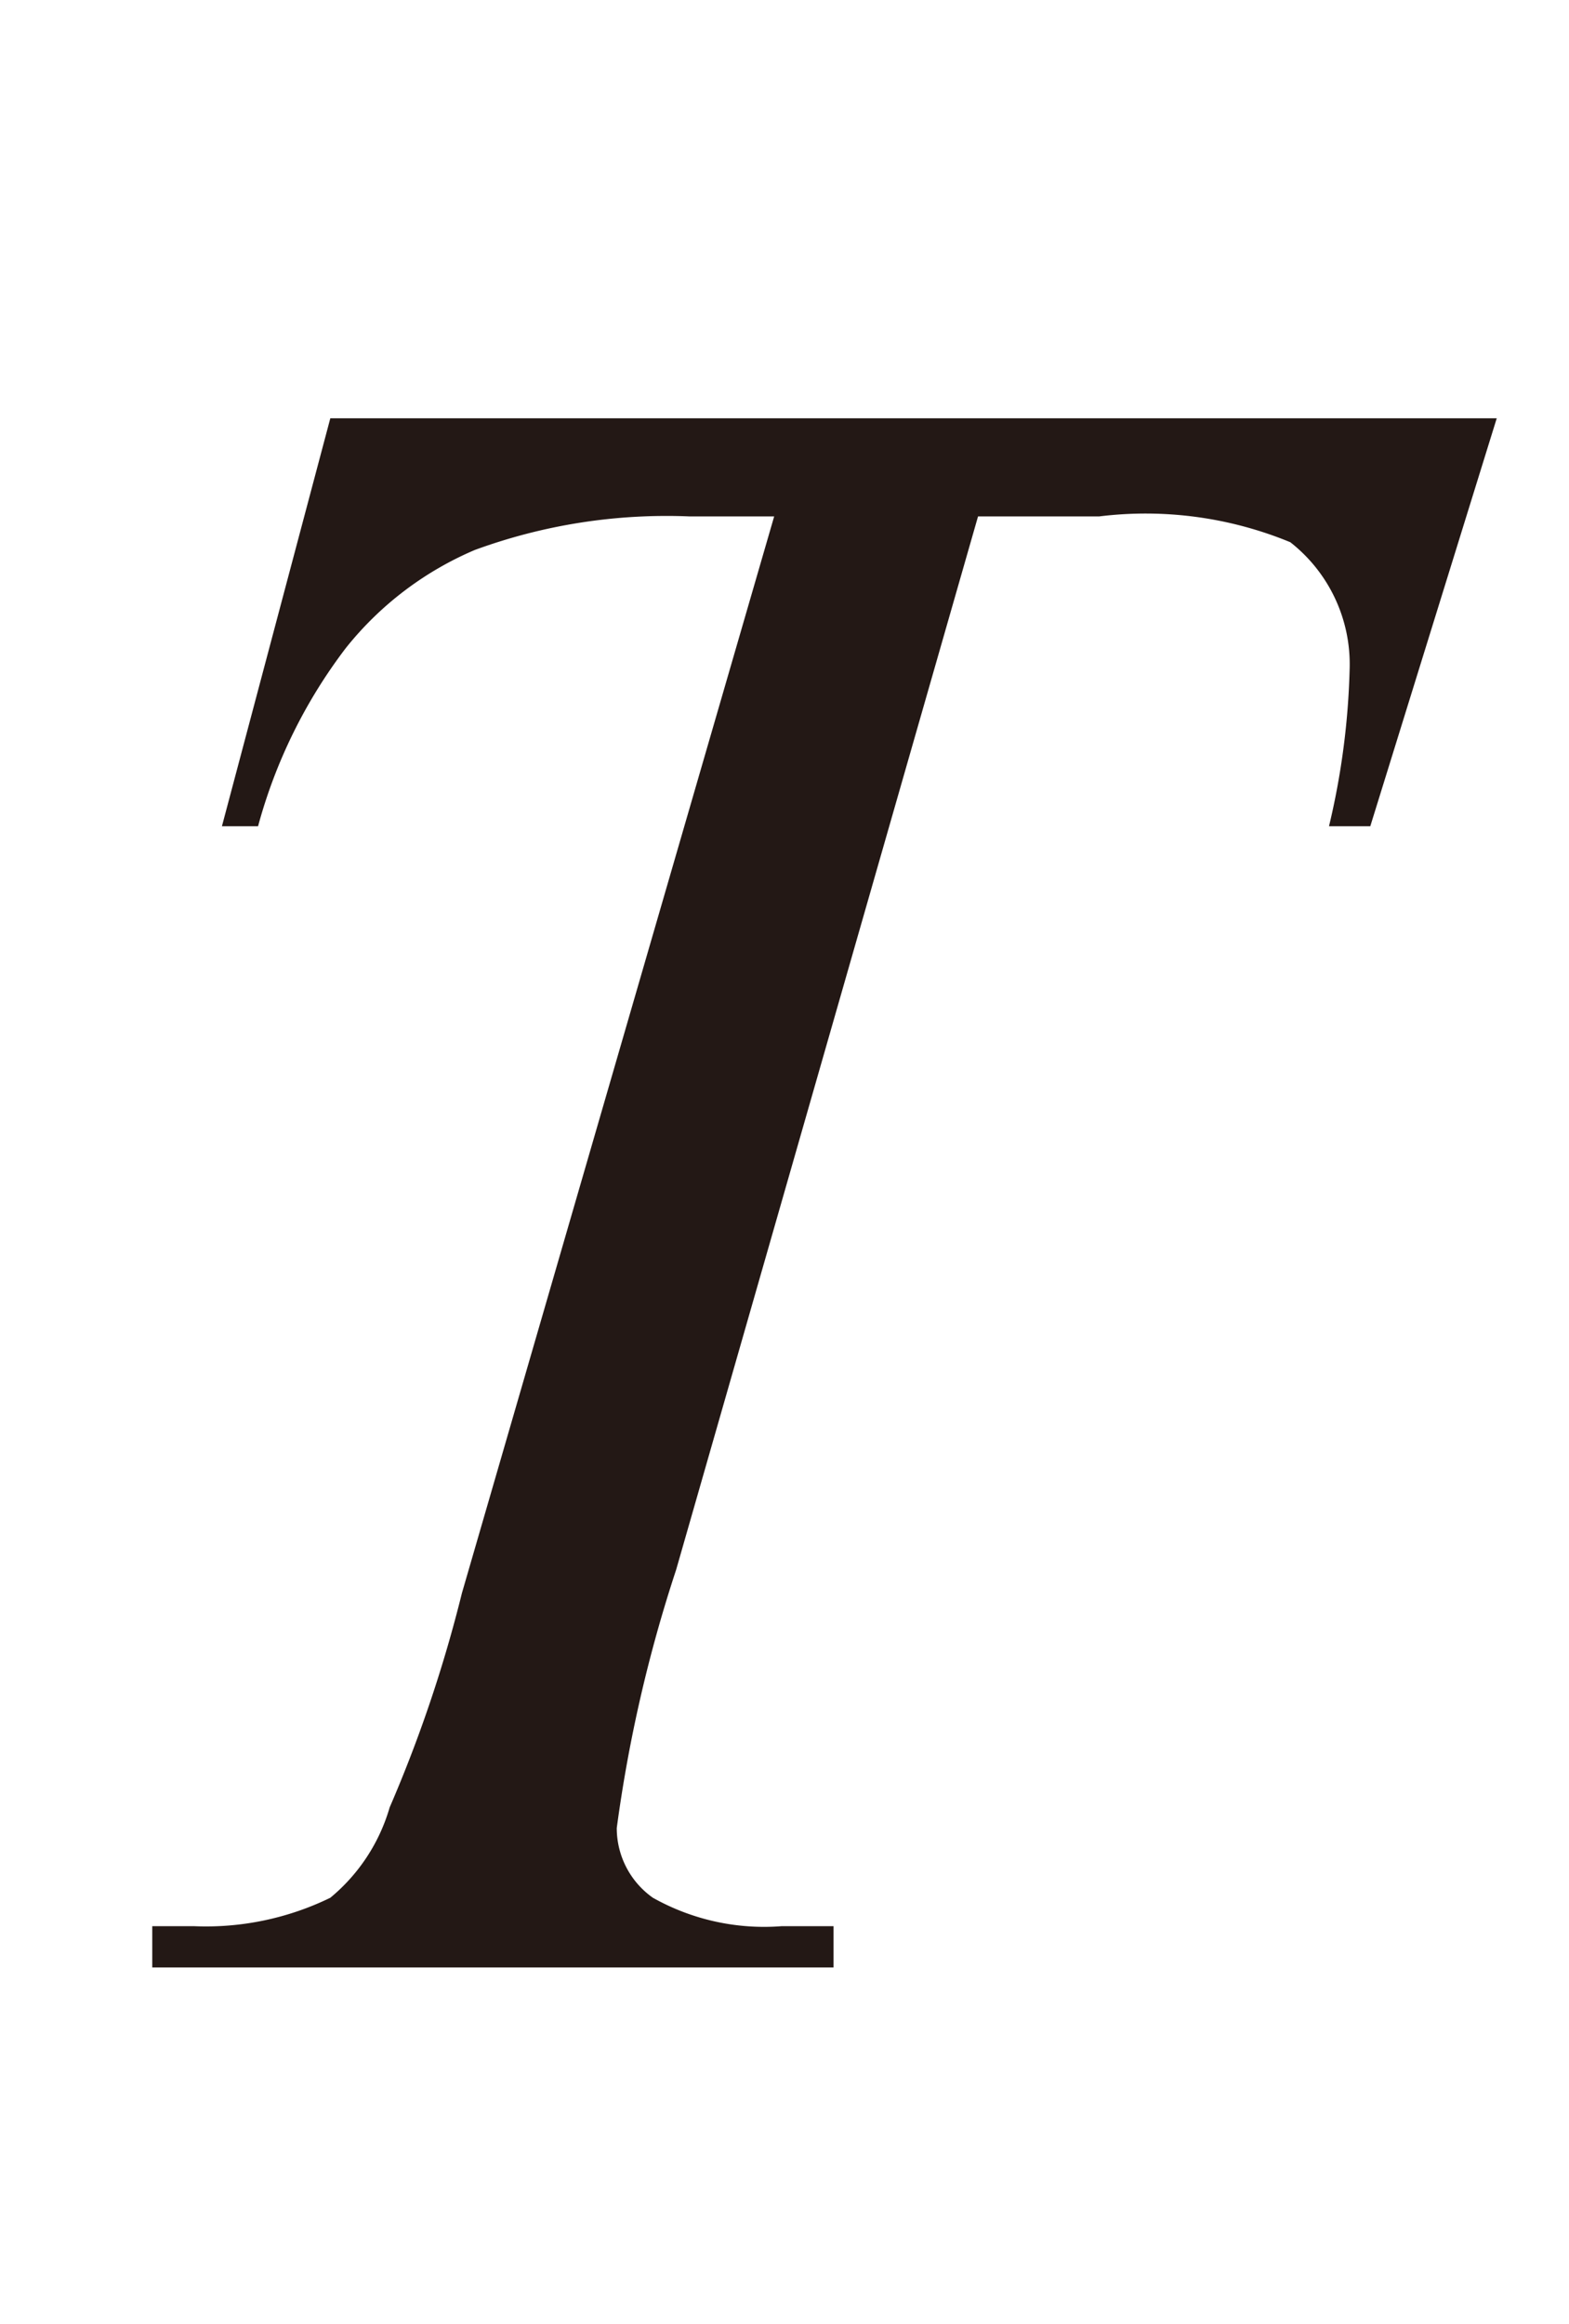 <svg id="レイヤー_1" data-name="レイヤー 1" xmlns="http://www.w3.org/2000/svg" viewBox="0 0 6.08 9"><defs><style>.cls-1{fill:#231815;}</style></defs><path class="cls-1" d="M1.28,1.62H5.8L5.31,3.2H5.15a2.92,2.92,0,0,0,.08-.61A.6.6,0,0,0,5,2.1,1.47,1.47,0,0,0,4.26,2H3.79L2.62,6.08a5.54,5.54,0,0,0-.23,1,.33.33,0,0,0,.14.27.88.88,0,0,0,.5.11h.2l0,.16H.59l0-.16H.75a1.1,1.1,0,0,0,.53-.11A.71.71,0,0,0,1.51,7a5.3,5.3,0,0,0,.28-.83L3,2H2.67a2.16,2.16,0,0,0-.83.13,1.28,1.28,0,0,0-.5.38A2,2,0,0,0,1,3.2H.86Z"/></svg>